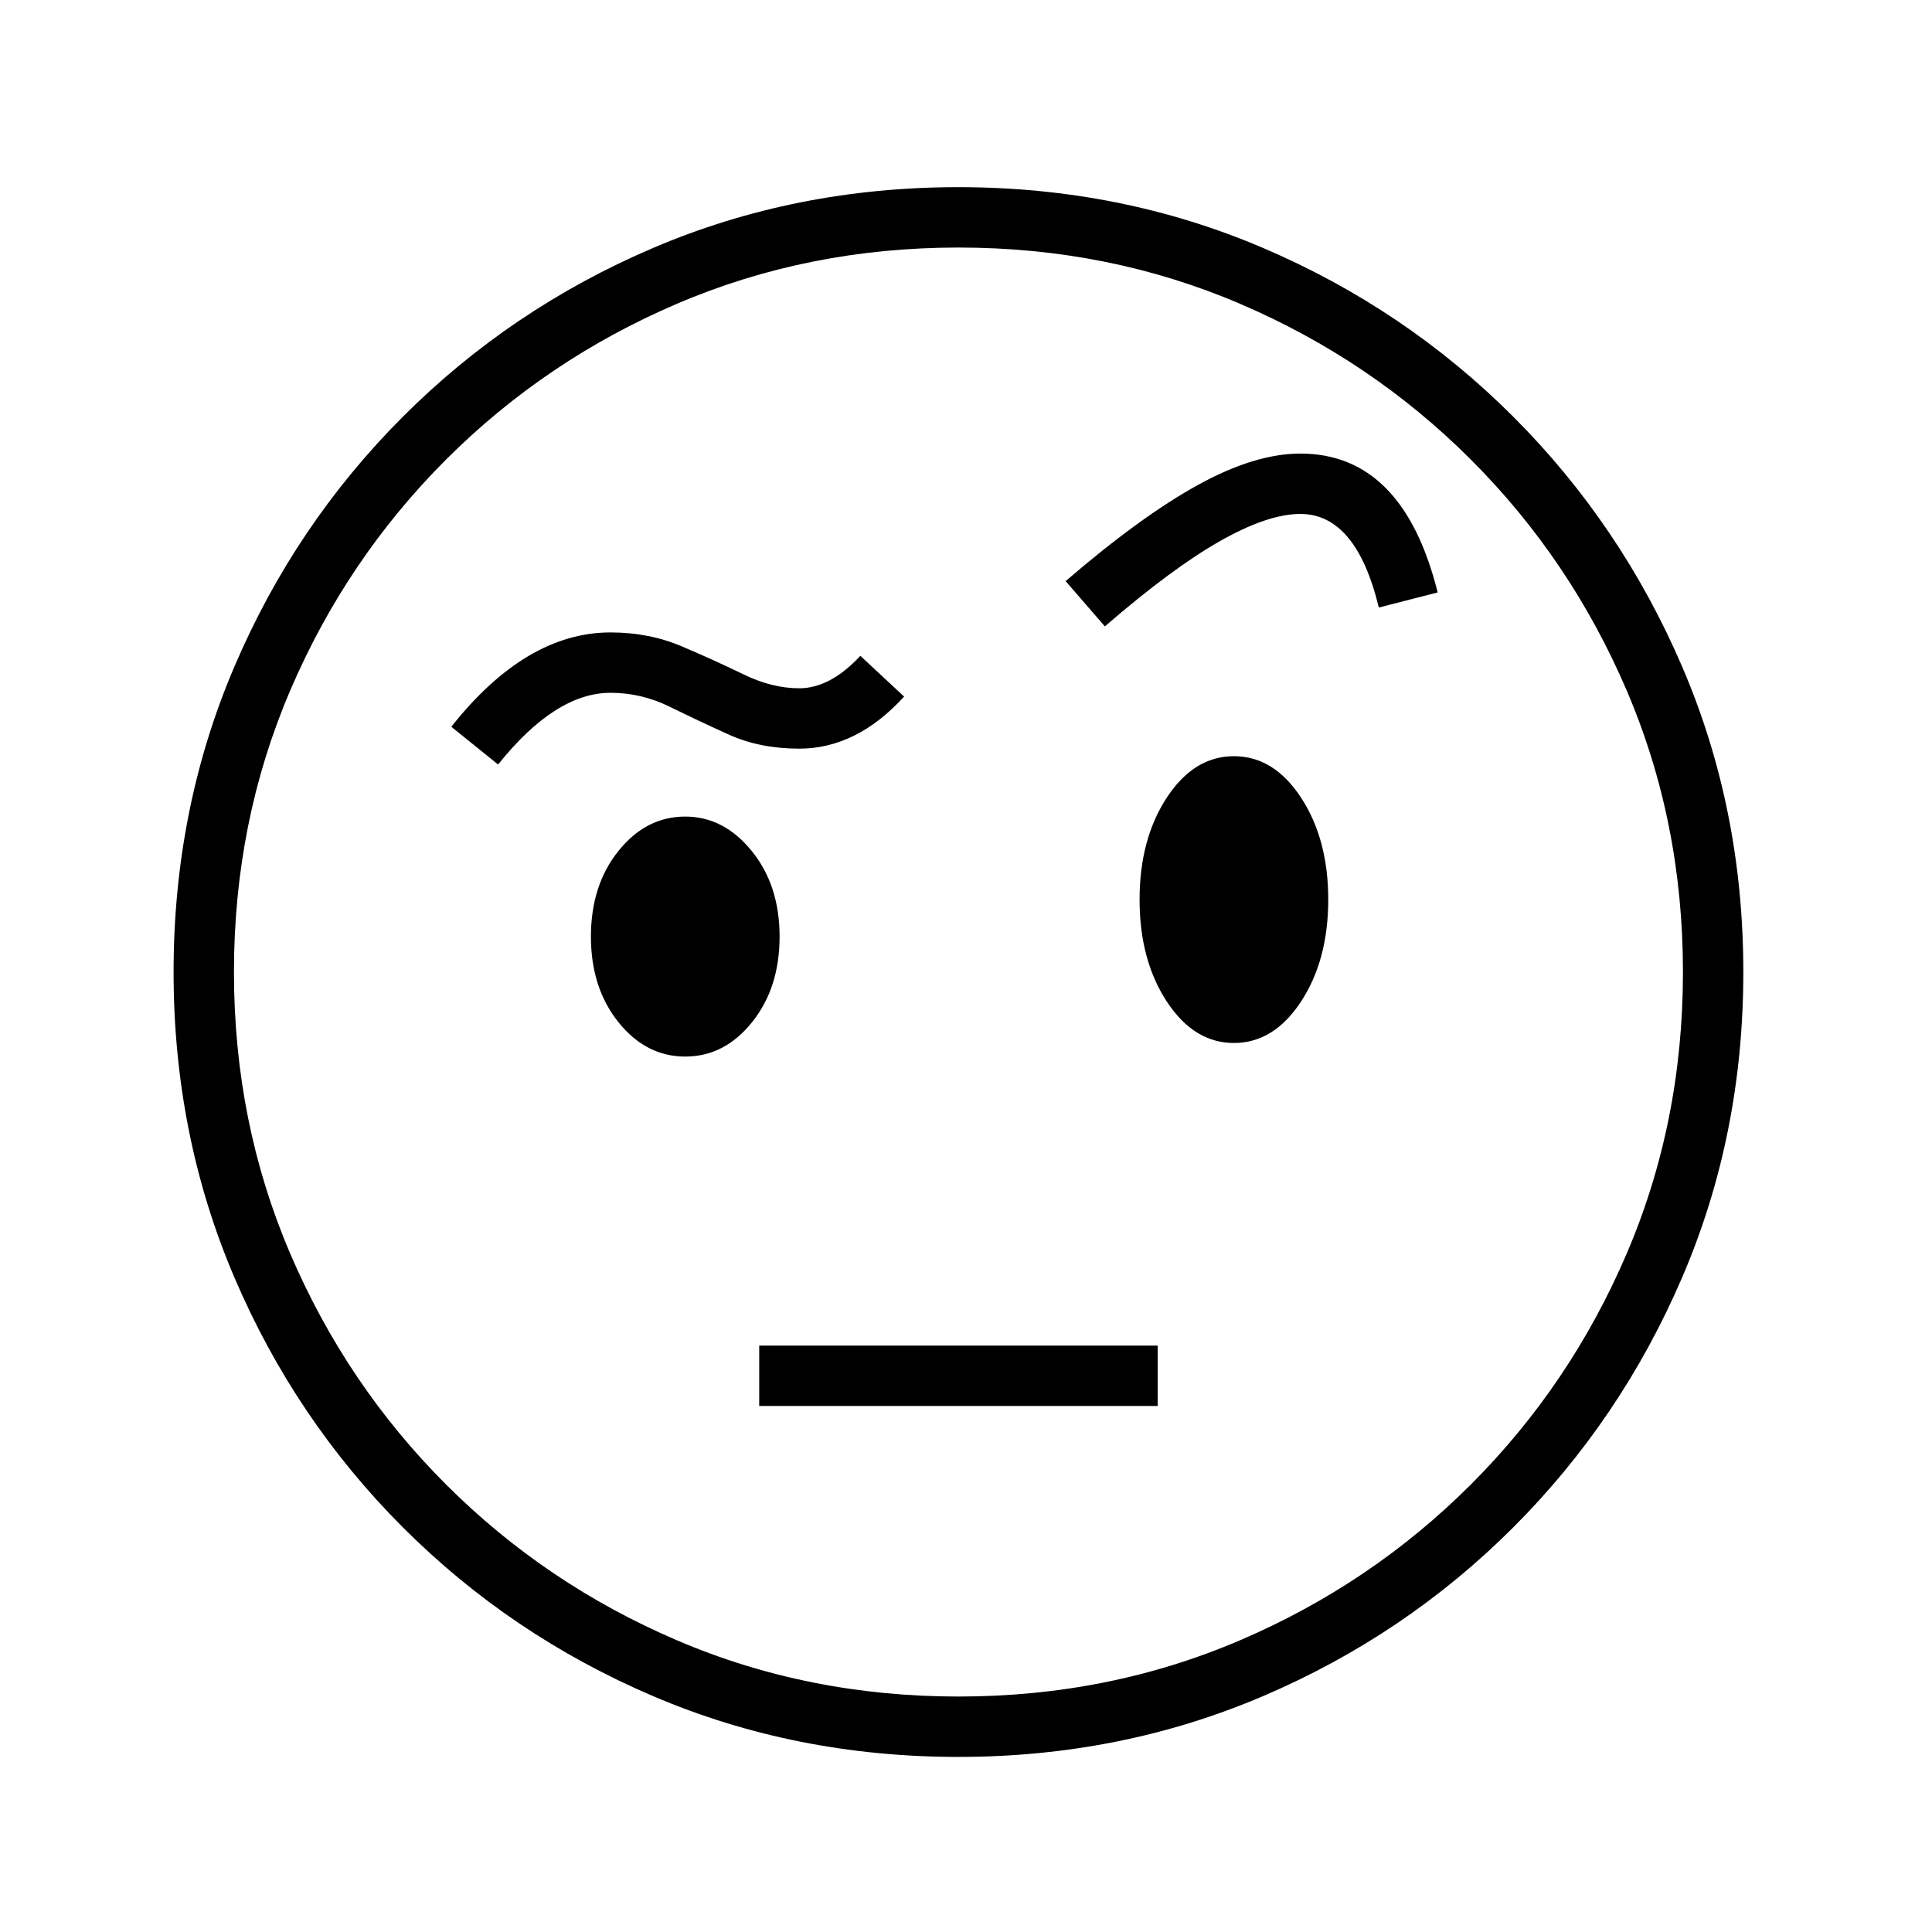<?xml version="1.0" standalone="no"?>
<!DOCTYPE svg PUBLIC "-//W3C//DTD SVG 1.1//EN" "http://www.w3.org/Graphics/SVG/1.1/DTD/svg11.dtd" >
<svg xmlns="http://www.w3.org/2000/svg" xmlns:xlink="http://www.w3.org/1999/xlink" version="1.1" viewBox="30 -350 2560 2560">
   <path fill="currentColor"
d="M1300 1978q-216 0 -404.5 -80.5t-331.5 -223.5t-223.5 -331.5t-80.5 -404.5t80.5 -404.5t223.5 -331.5t331.5 -223.5t404.5 -80.5q215 0 403.5 80.5t331.5 223.5t224 331.5t81 404.5t-81 404.5t-224 331.5t-331.5 223.5t-403.5 80.5zM1036 1513v-80h528v80h-528z
M938 1050q-52 0 -88.5 -45.5t-36.5 -113.5t36.5 -113.5t88.5 -45.5q51 0 88 45.5t37 113.5t-36.5 113.5t-88.5 45.5zM690 663l-62 -50q99 -125 211 -125q51 0 94.5 18.5t81.5 37t74 18.5q41 0 81 -43l58 54q-63 69 -139 69q-52 0 -93 -18.5t-78.5 -37t-78.5 -18.5
q-73 0 -149 95zM1300 1898q199 0 373 -74.5t306 -206.5t206.5 -306t74.5 -373t-74.5 -373t-206.5 -306t-306 -206.5t-373 -74.5t-373 74.5t-306 206.5t-206.5 306t-74.5 373t74.5 373t206.5 306t306 206.5t373 74.5zM1665 1032q-53 0 -89 -55t-36 -135t36 -135t89 -55t89 55
t36 135t-36 135t-89 55zM1494 480l-52 -60q100 -86 175.5 -127.5t135.5 -41.5q136 0 182 184l-78 20q-30 -124 -104 -124q-43 0 -106.5 36t-152.5 113z" />
</svg>
